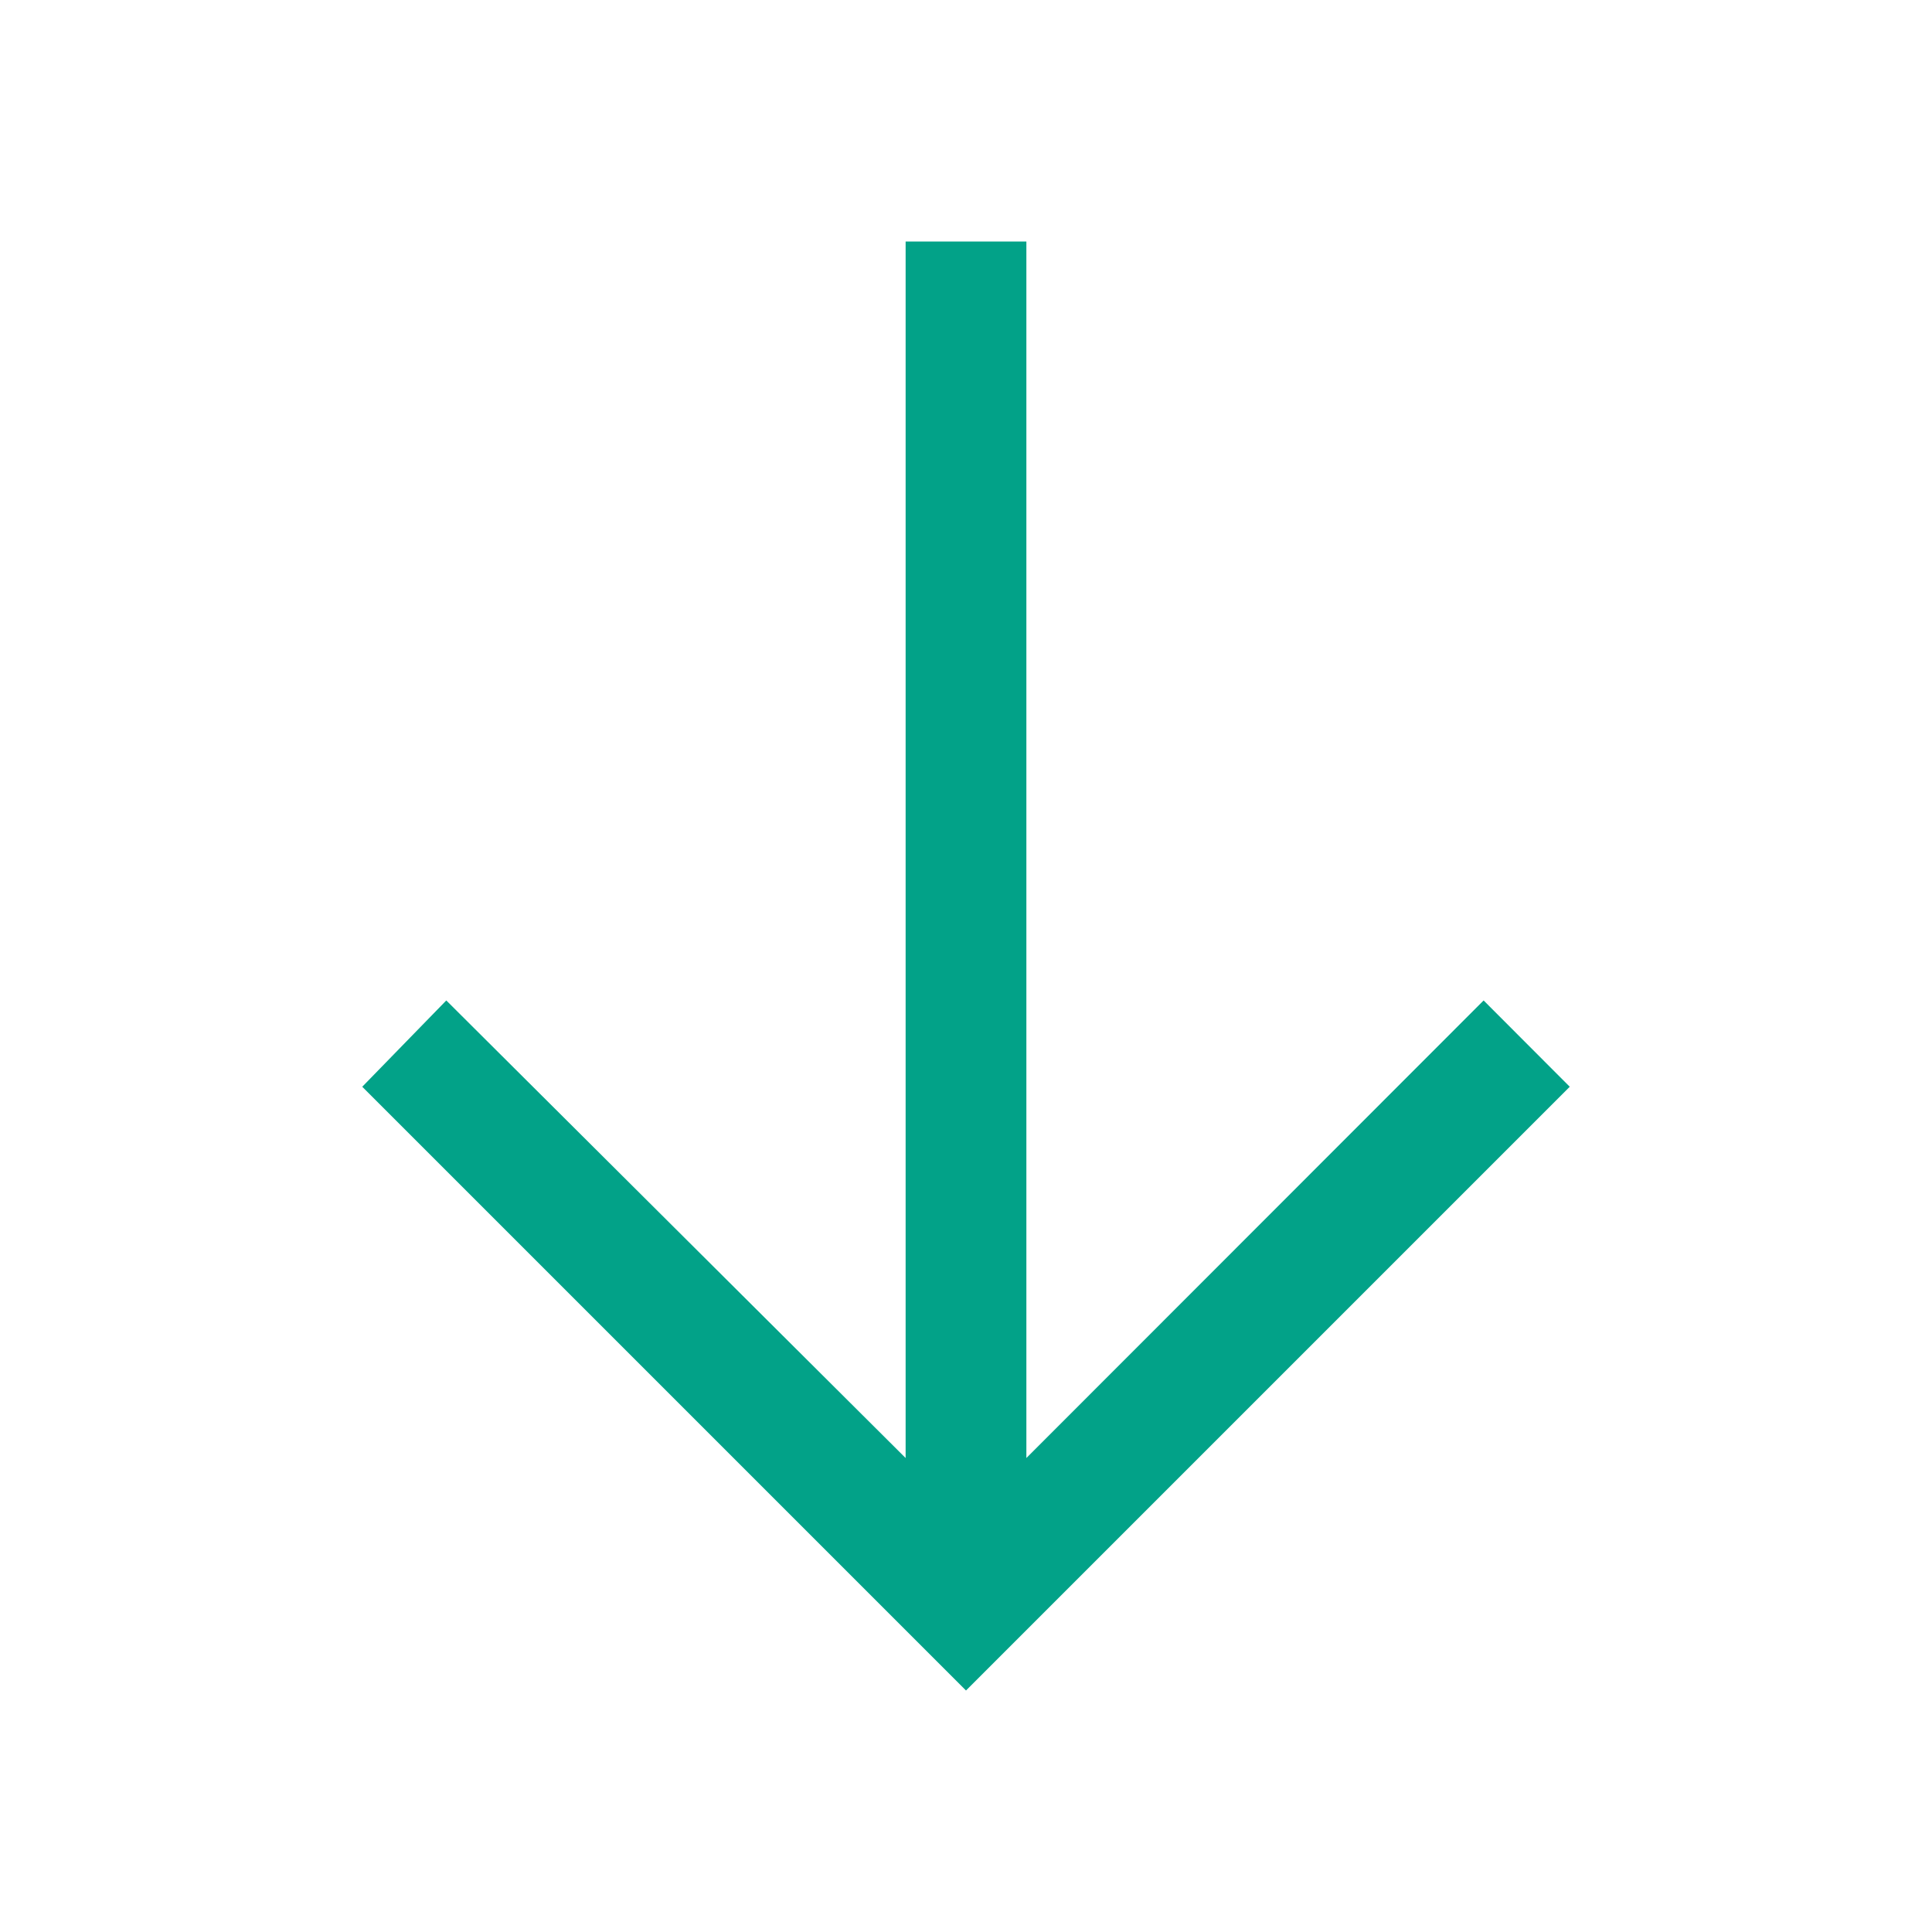<svg width="12" height="12" viewBox="0 0 12 12" fill="none" xmlns="http://www.w3.org/2000/svg">
<g clip-path="url(#clip0_5842_8620)">
<path d="M2.25 6.75L2.772 6.214L5.625 9.056L5.625 1.5L6.375 1.5L6.375 9.056L9.215 6.214L9.75 6.75L6 10.5L2.25 6.75Z" fill="#02A288"/>
</g>
<defs>
<clipPath id="clip0_5842_8620">
<rect width="12" height="12" fill="white" transform="matrix(-4.37114e-08 1 1 4.37114e-08 5.24538e-07 0)"/>
</clipPath>
</defs>
</svg>
